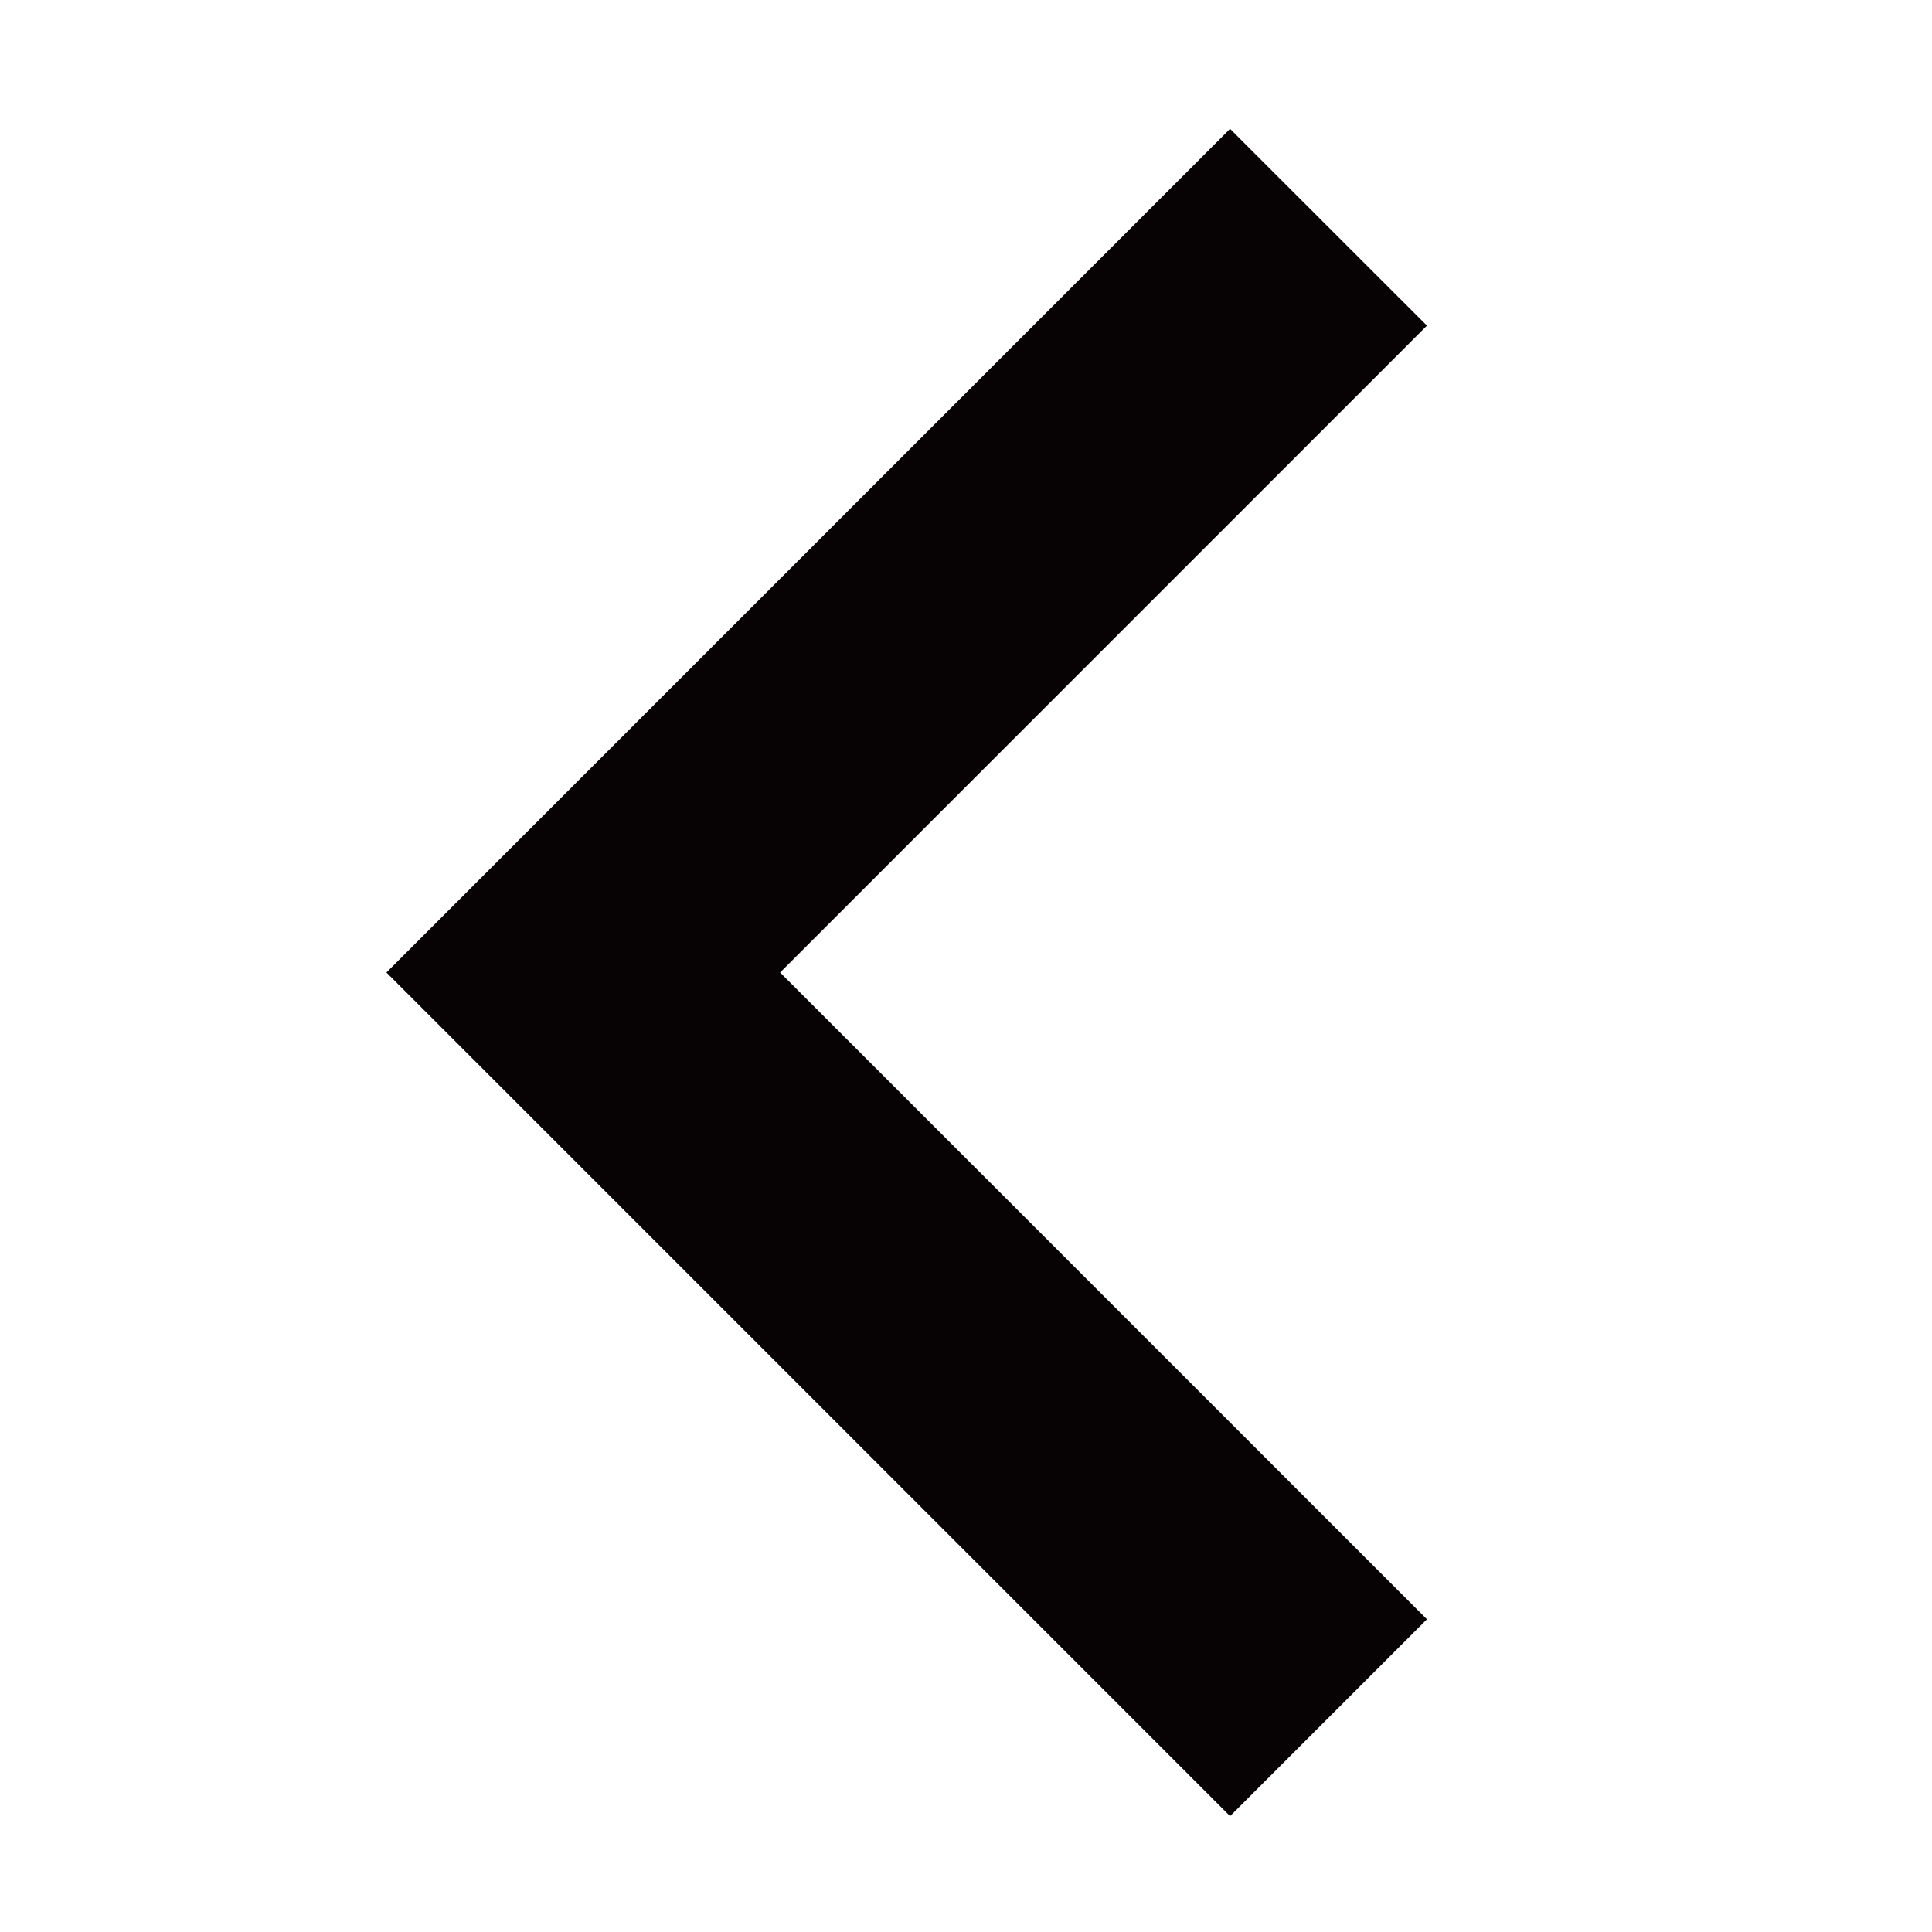 <svg xmlns="http://www.w3.org/2000/svg" xmlns:xlink="http://www.w3.org/1999/xlink" width="60" height="60" viewBox="0 0 60 60">
  <defs>
    <style>
      .cls-1 {
        fill: none;
      }

      .cls-2 {
        clip-path: url(#clip-path);
      }

      .cls-3 {
        fill: #070203;
      }
    </style>
    <clipPath id="clip-path">
      <rect id="Rectangle_3" data-name="Rectangle 3" class="cls-1" width="32.315" height="52.402" transform="translate(0 0)"/>
    </clipPath>
  </defs>
  <g id="i-arrow-l" transform="translate(-94 16)">
    <g id="Group_4" data-name="Group 4" transform="translate(138.315 40.402) rotate(180)">
      <g id="Group_3" data-name="Group 3" class="cls-2">
        <path id="Path_24" data-name="Path 24" class="cls-3" d="M0,46.289,20.088,26.2,0,6.114,6.114,0l26.2,26.2L6.114,52.4,0,46.289"/>
      </g>
    </g>
    <rect id="Rectangle_4" data-name="Rectangle 4" class="cls-1" width="60" height="60" transform="translate(94 -16)"/>
  </g>
</svg>
